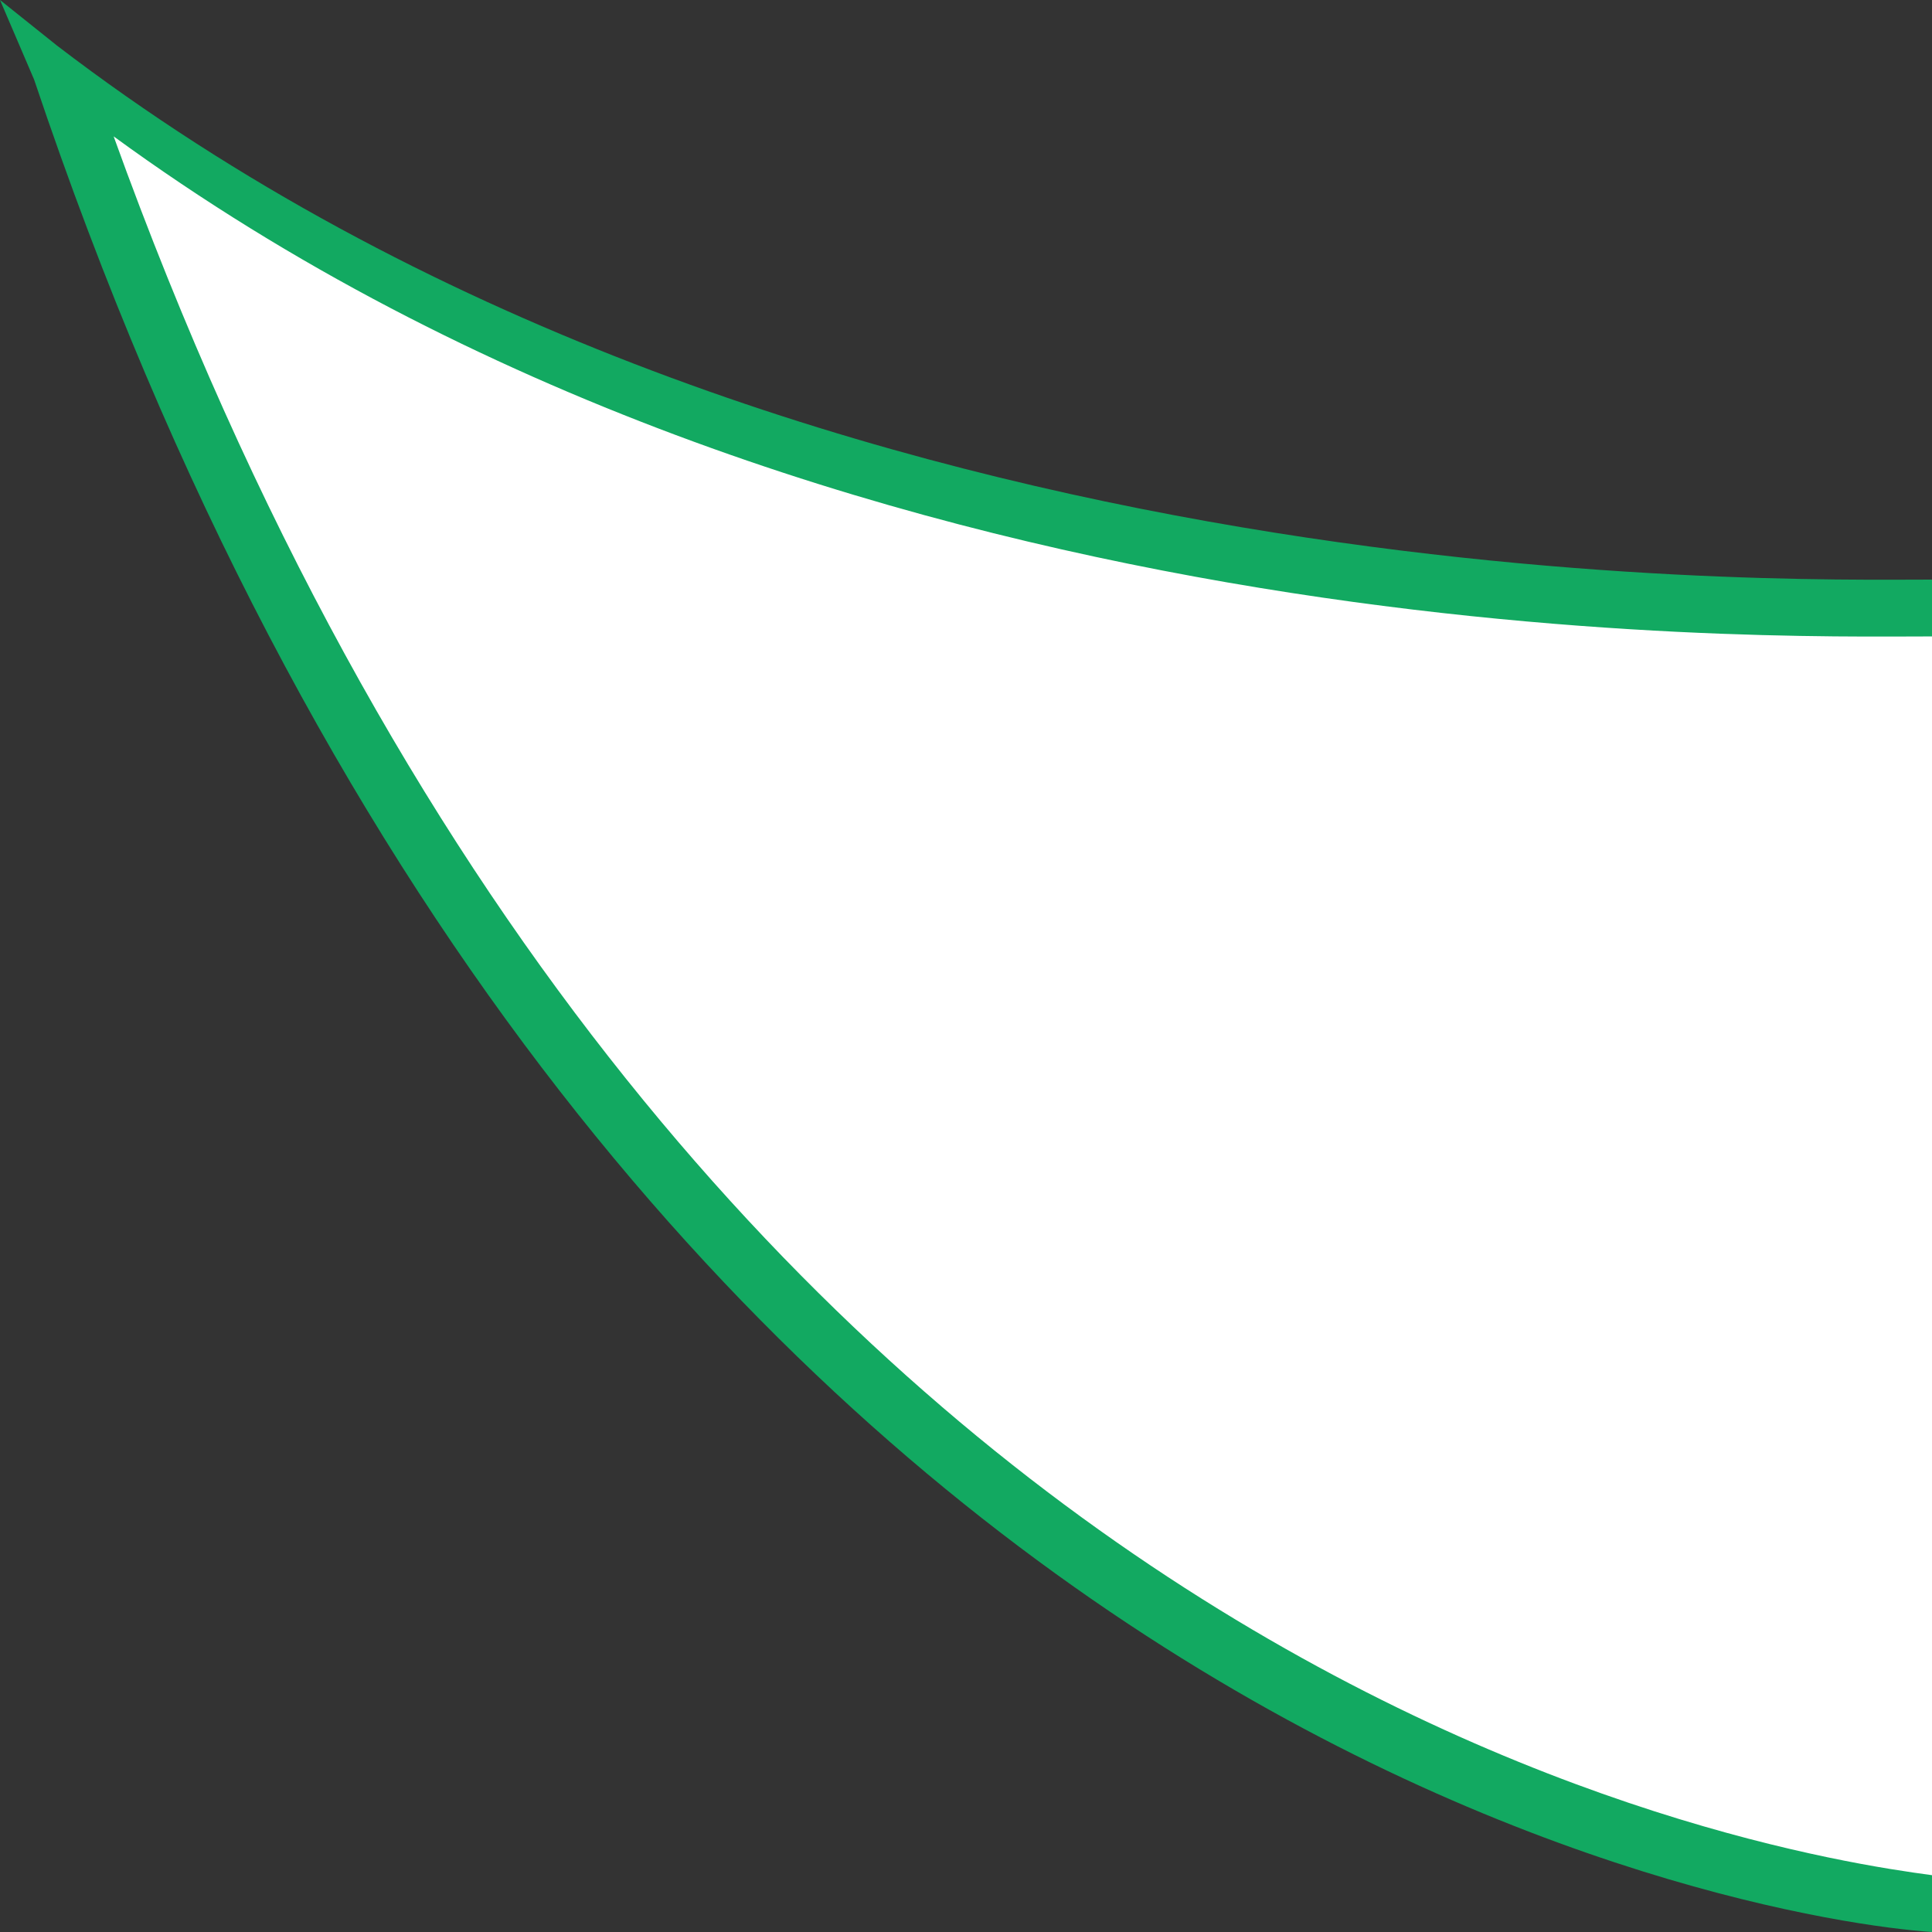 <?xml version="1.0" encoding="utf-8"?>
<!-- Generator: Adobe Illustrator 26.5.0, SVG Export Plug-In . SVG Version: 6.00 Build 0)  -->
<svg version="1.1" id="レイヤー_1" xmlns="http://www.w3.org/2000/svg" xmlns:xlink="http://www.w3.org/1999/xlink" x="0px"
	 y="0px" viewBox="0 0 17 17" style="enable-background:new 0 0 17 17;" xml:space="preserve">
<rect x="0" y="0" width="17" height="17" fill="#333333" stroke="none"/>
<style type="text/css">
	.st0{fill:#FFFFFF;}
	.st1{fill:#12A961;}
</style>
<g>
	<path id="パス_1036_00000012456953650979324780000007003226960166985600_" class="st0" d="M0.4,0.6C7.4,6,17,5.3,17,5.3v11.4
		C17,16.7,5.7,16.3,0.4,0.6z"/>
	<path class="st1" d="M17,5.6c-1.5,0-9.7,0.2-16-4.4c4.9,13.6,14.5,15.1,16,15.3V17C15.5,16.9,5.2,15.3,0.3,0.7L0,0l0.5,0.4
		C6.9,5.3,15.6,5.1,17,5.1V5.6z"/>
</g>
</svg>
